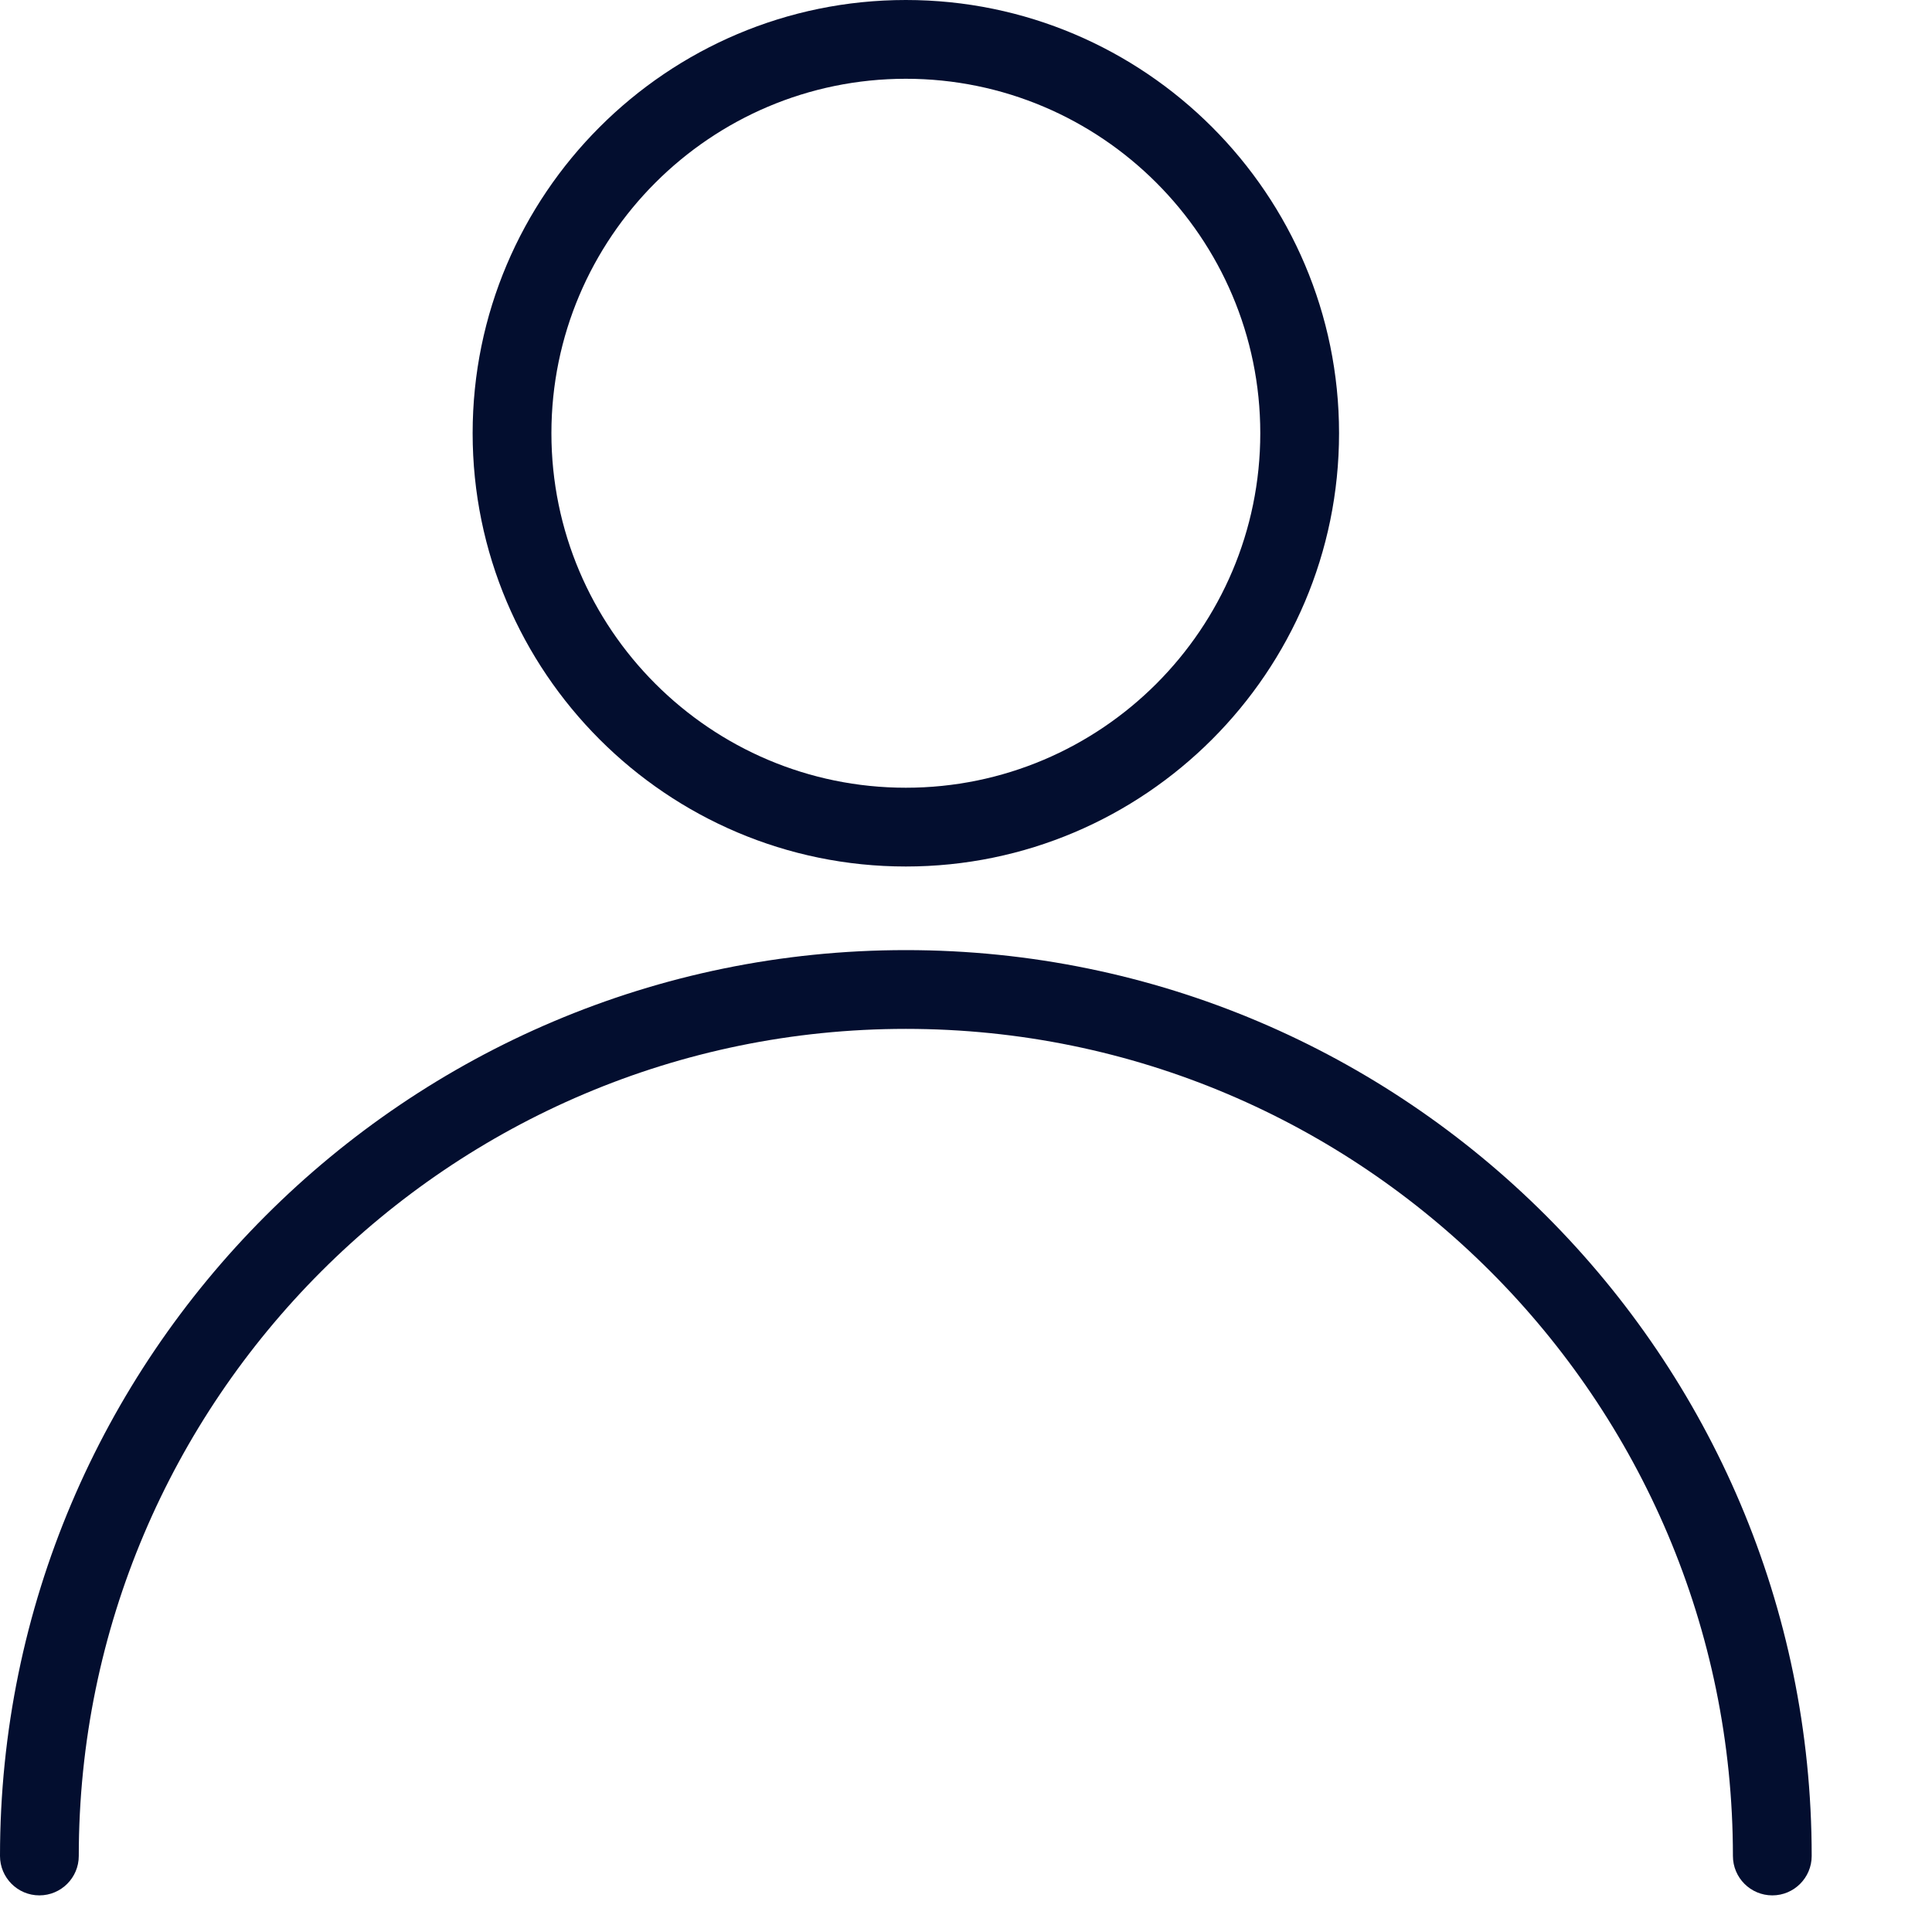 <?xml version="1.0" encoding="UTF-8"?>
<svg xmlns="http://www.w3.org/2000/svg" width="22" height="22" viewBox="0 0 22 22" fill="none">
  <path fill-rule="evenodd" clip-rule="evenodd" d="M10.315 0C7.595 0 5.382 2.213 5.382 4.933C5.382 7.654 7.595 9.867 10.315 9.867C13.034 9.867 15.248 7.654 15.248 4.933C15.248 2.213 13.035 0 10.315 0ZM10.315 8.97C8.09 8.97 6.279 7.159 6.279 4.933C6.279 2.708 8.09 0.897 10.315 0.897C12.54 0.897 14.351 2.708 14.351 4.933C14.351 7.159 12.54 8.97 10.315 8.97ZM0 21.134C0 15.447 4.627 10.819 10.315 10.819C16.003 10.819 20.63 15.446 20.63 21.134C20.63 21.382 20.429 21.583 20.182 21.583C19.934 21.583 19.733 21.382 19.733 21.134C19.733 15.941 15.508 11.716 10.315 11.716C5.122 11.716 0.897 15.941 0.897 21.134C0.897 21.382 0.696 21.583 0.448 21.583C0.201 21.583 0 21.382 0 21.134Z" fill="#030E2F"></path>
</svg>
